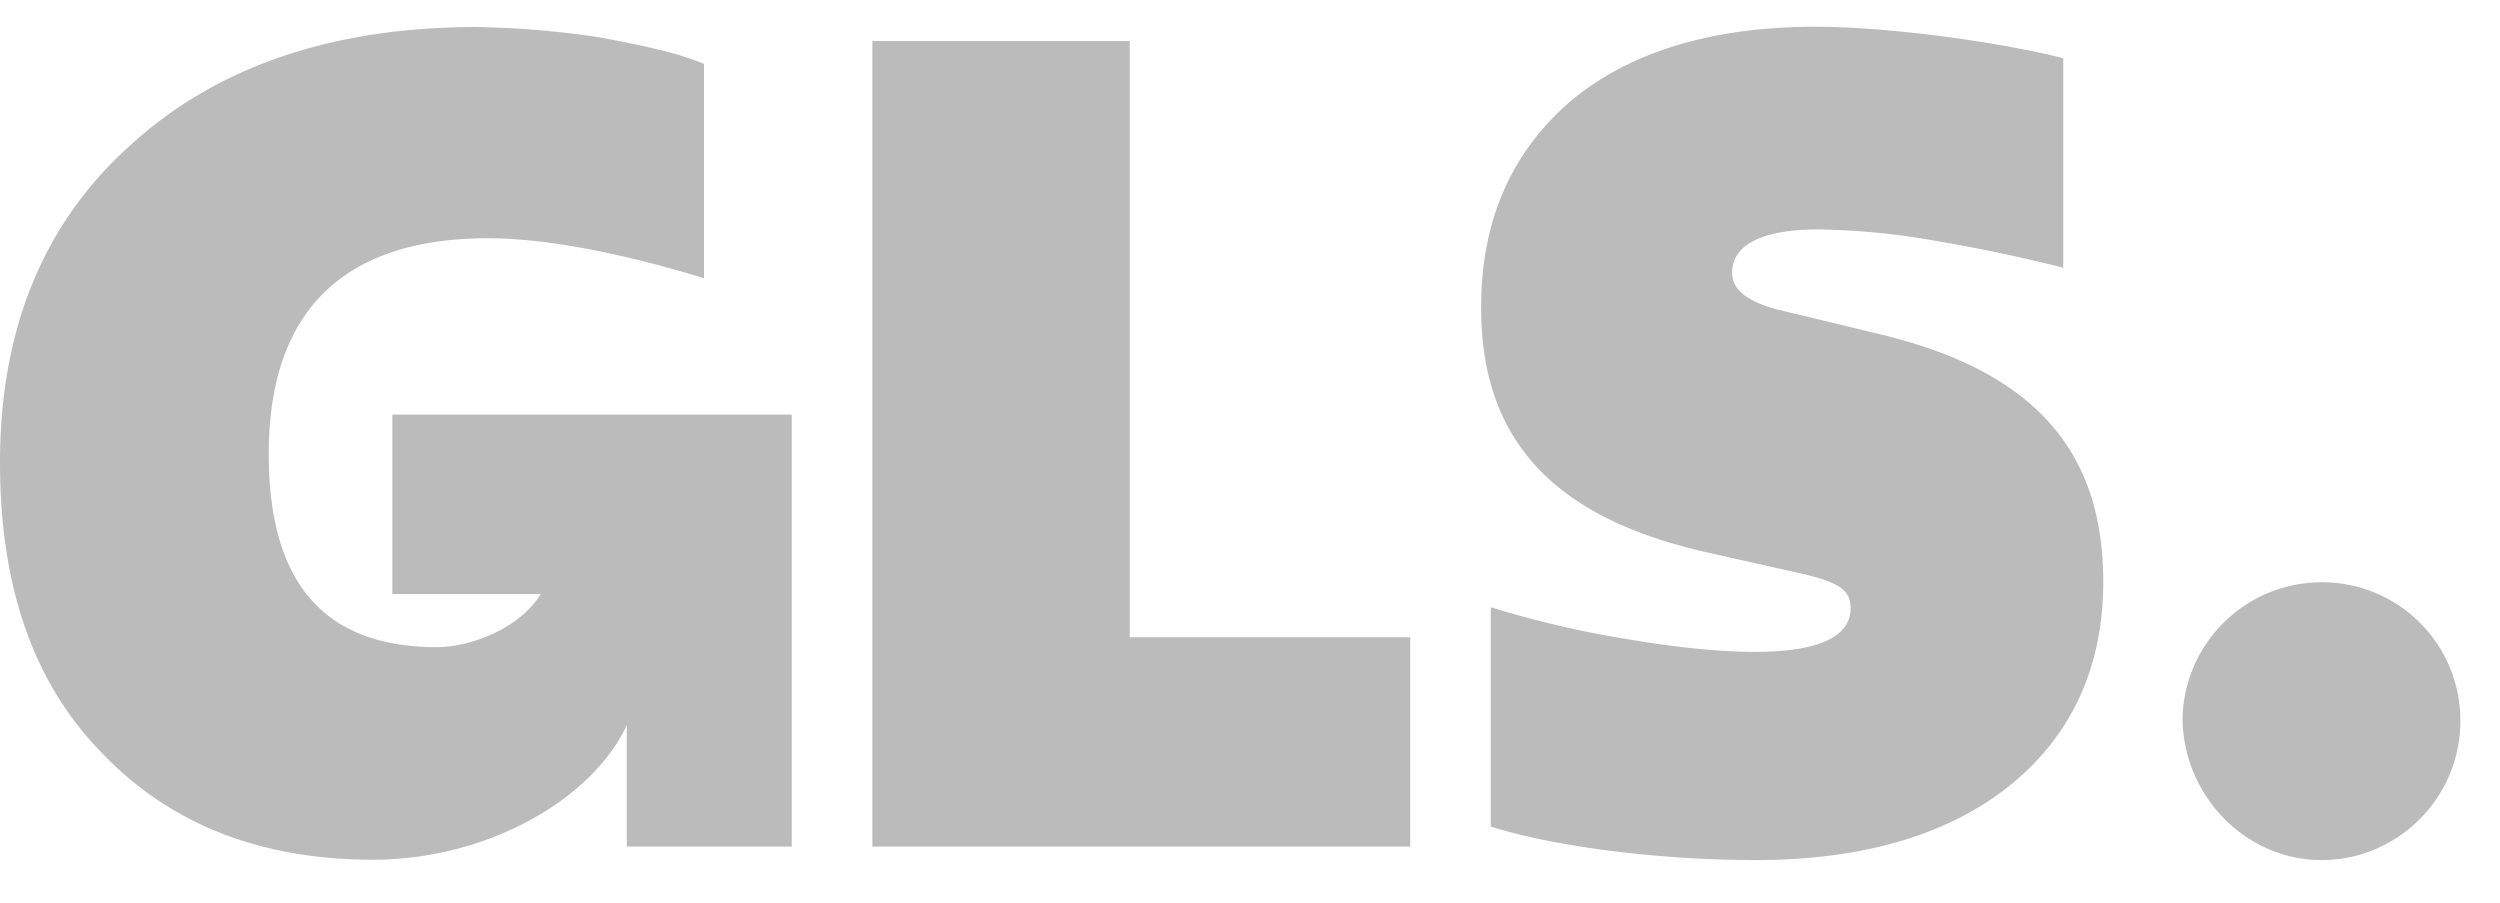 <svg width="36" height="13" viewBox="0 0 36 13" xmlns="http://www.w3.org/2000/svg">
    <g fill="#BBB" fill-rule="nonzero">
        <path d="M33.429 12.385c1.107 0 2-.905 2-1.998a1.988 1.988 0 0 0-2-2.002c-1.108 0-2 .904-2 1.997.029 1.098.921 2.003 2 2.003zM5.65 5.97v2.584h2.138c-.31.502-1.02.765-1.495.765-1.615 0-2.423-.912-2.423-2.778 0-2.057 1.069-3.11 3.158-3.11.832 0 1.926.214 3.11.575V.921C9.806.775 9.284.658 8.62.536 8.04.448 7.45.399 6.864.389c-2.09 0-3.754.576-4.987 1.702C.619 3.22 0 4.75 0 6.662c0 1.77.474 3.159 1.451 4.163.972 1.028 2.278 1.555 3.918 1.555 1.64 0 3.159-.863 3.657-1.94v1.75h2.375V5.97H5.65zm6.912 6.22V.59h3.706v8.587h4.039v3.013h-7.745zm8.905-.288V8.744c.63.195 1.273.346 1.926.453.71.122 1.354.19 1.877.19.904 0 1.378-.214 1.378-.624 0-.263-.145-.385-.808-.526l-1.282-.288c-2.205-.502-3.23-1.628-3.23-3.519 0-1.243.425-2.222 1.281-2.968C23.465.745 24.65.385 26.15.385c1.022 0 2.613.214 3.561.453v3.017a23.631 23.631 0 0 0-1.828-.385 10.312 10.312 0 0 0-1.708-.166c-.784 0-1.233.215-1.233.624 0 .239.212.41.643.526l1.495.361c2.186.527 3.207 1.652 3.207 3.563 0 1.219-.45 2.203-1.33 2.92-.88.716-2.124 1.087-3.667 1.087-1.495 0-2.99-.215-3.822-.483z"/>
    </g>
</svg>
